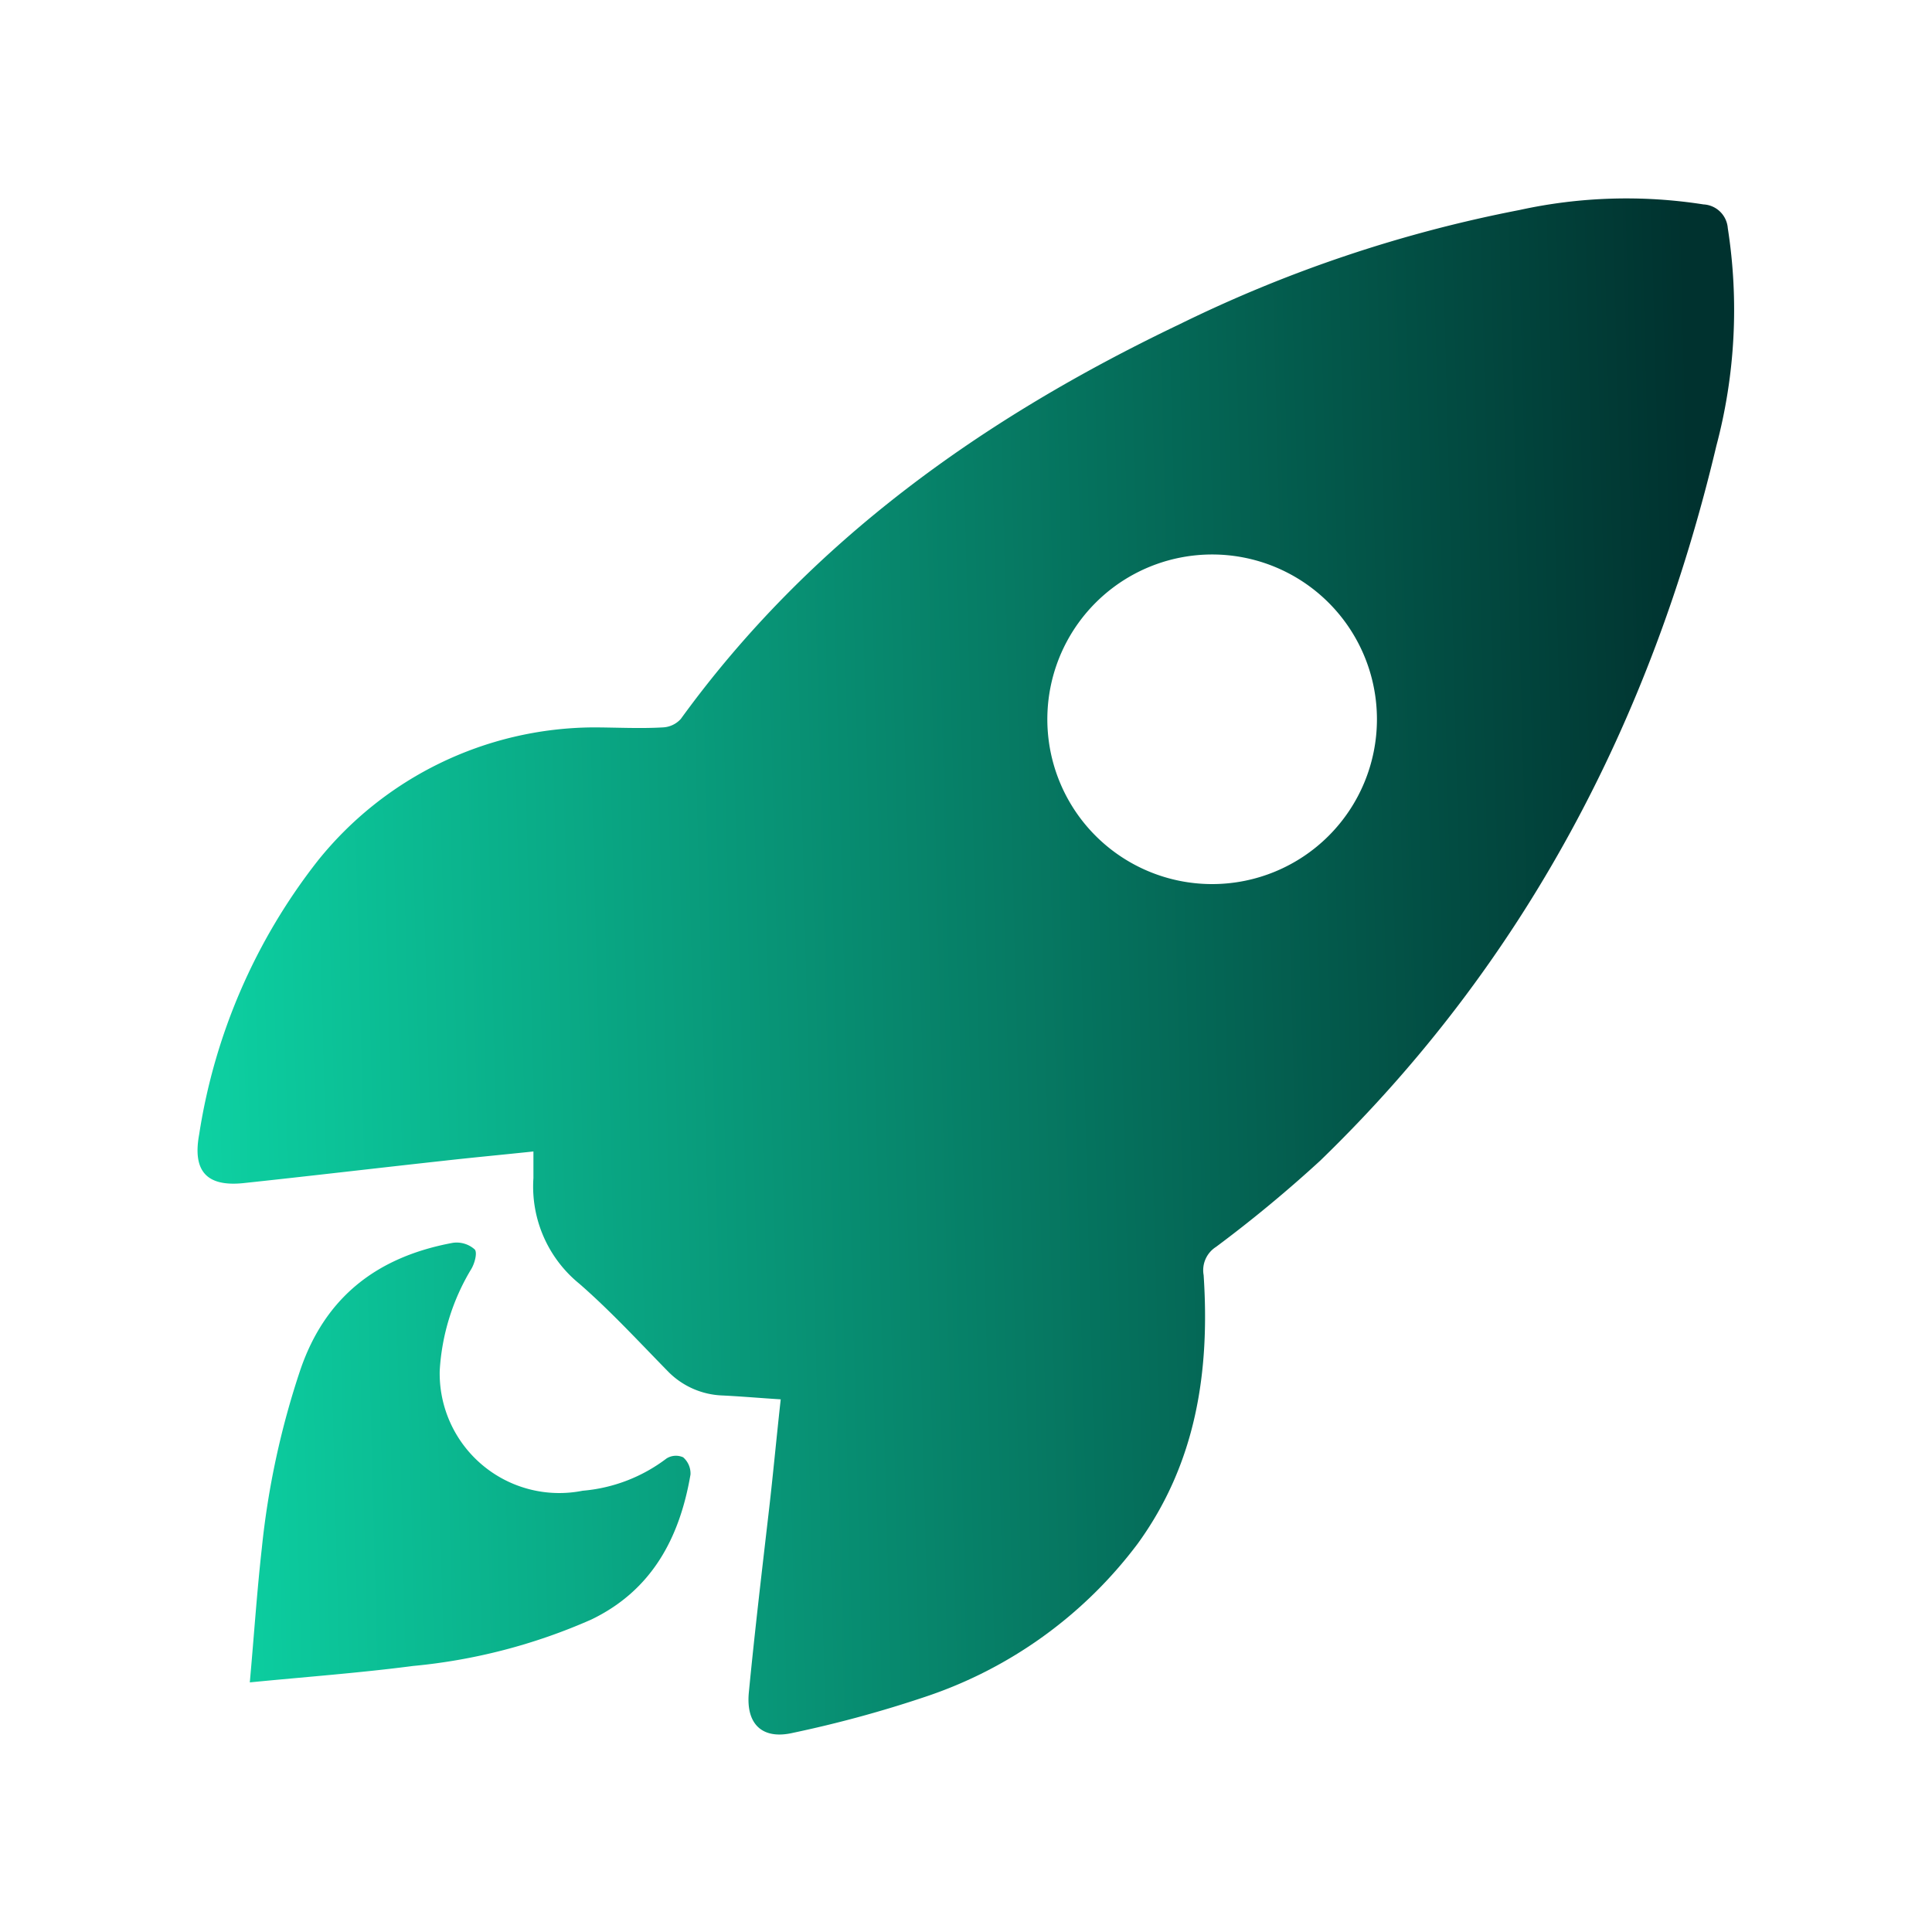 <svg xmlns="http://www.w3.org/2000/svg" xmlns:xlink="http://www.w3.org/1999/xlink" viewBox="0 0 100 100"><defs><style>.cls-1{fill:url(#linear-gradient);}.cls-2{fill:url(#linear-gradient-2);}</style><linearGradient id="linear-gradient" x1="88.17" y1="49.33" x2="9.53" y2="51.37" gradientUnits="userSpaceOnUse"><stop offset="0" stop-color="#00322f"/><stop offset="1" stop-color="#0dd2a3"/></linearGradient><linearGradient id="linear-gradient-2" x1="88.8" y1="73.87" x2="10.17" y2="75.91" xlink:href="#linear-gradient"/></defs><g id="Layer_3" data-name="Layer 3"><path class="cls-1" d="M40.41,72.43c-1.1-.07-2-.15-3-.2A4.15,4.15,0,0,1,34.59,71c-1.51-1.54-3-3.16-4.61-4.56a6.48,6.48,0,0,1-2.37-5.46c0-.41,0-.82,0-1.38-1.61.17-3.12.31-4.63.48-3.47.38-6.93.79-10.4,1.16-1.9.19-2.62-.64-2.27-2.53a30.45,30.45,0,0,1,6.14-14.16,18.42,18.42,0,0,1,14.22-6.9c1.21,0,2.43.07,3.64,0a1.33,1.33,0,0,0,.93-.44C41.92,28,50.9,21.63,61.06,16.78a70,70,0,0,1,17.59-5.91,25.83,25.83,0,0,1,9.52-.29,1.33,1.33,0,0,1,1.26,1.23,27.4,27.4,0,0,1-.59,11.26c-3.38,14.25-9.94,26.77-20.5,37a68.48,68.48,0,0,1-5.4,4.47A1.43,1.43,0,0,0,62.3,66c.33,5-.39,9.74-3.42,13.91a22.72,22.72,0,0,1-11,7.92,60.9,60.9,0,0,1-6.83,1.86c-1.59.37-2.45-.44-2.29-2.09.29-3,.65-6.06,1-9.08C40,76.49,40.18,74.5,40.41,72.43Zm30.86-35.2a8.53,8.53,0,1,0-8.52,8.53A8.53,8.53,0,0,0,71.27,37.23Z"/><path class="cls-2" d="M12.93,87.08c.22-2.46.37-4.7.62-6.93a42.67,42.67,0,0,1,2-9.26c1.3-3.79,4-5.84,7.88-6.56a1.4,1.4,0,0,1,1.14.34c.15.16,0,.75-.21,1.07a11.46,11.46,0,0,0-1.6,5.2,6.19,6.19,0,0,0,7.4,6.22,8.33,8.33,0,0,0,4.34-1.67.91.91,0,0,1,.86-.06,1.11,1.11,0,0,1,.38.89c-.56,3.28-2,6-5.14,7.51a29.68,29.68,0,0,1-9.22,2.4C18.62,86.59,15.88,86.79,12.93,87.08Z"/></g></svg>